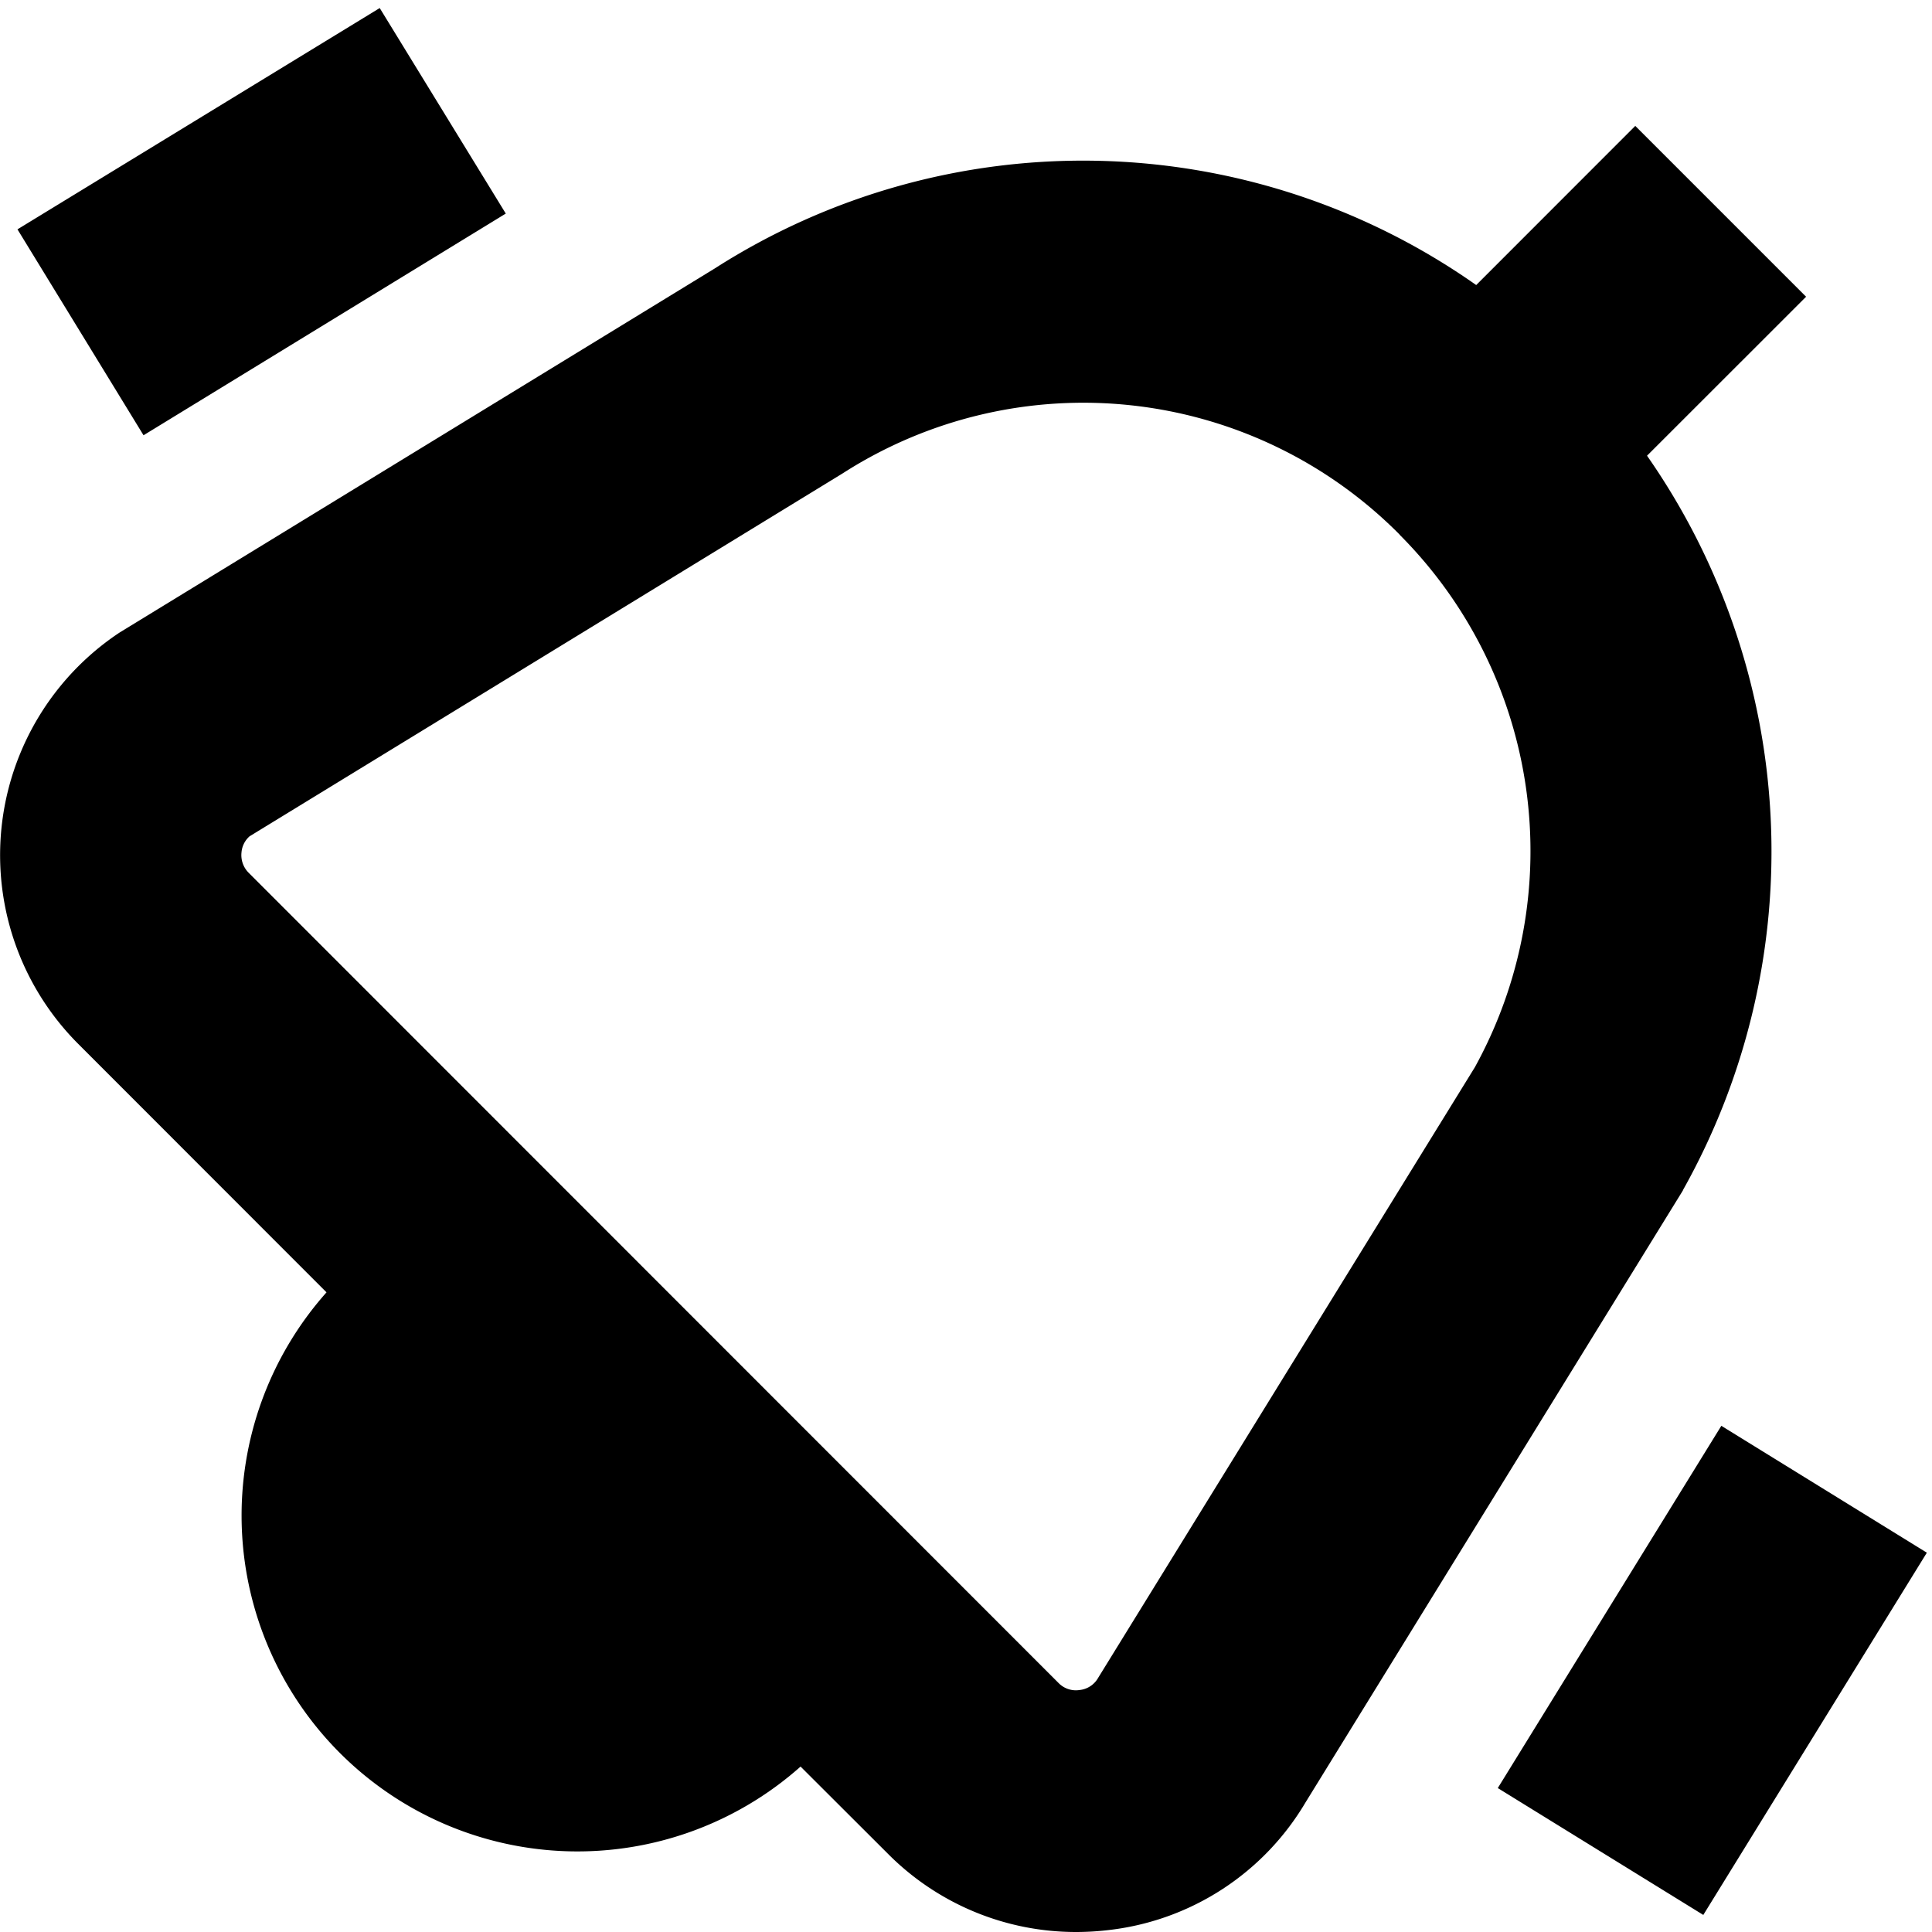 <svg id="Layer_1" height="512" viewBox="0 0 24 24" width="512" xmlns="http://www.w3.org/2000/svg" data-name="Layer 1"><path d="m1.783 5.407-1.566-2.558 4.5-2.749 1.566 2.553zm19.6 12.305-2.777 4.5 2.553 1.576 2.777-4.5zm-.476-2.926-4.691 7.607a3.273 3.273 0 0 1 -2.42 1.58 3.456 3.456 0 0 1 -.429.027 3.291 3.291 0 0 1 -2.337-.972l-1.085-1.083a4.172 4.172 0 0 1 -5.889-5.891l-3.084-3.086a3.318 3.318 0 0 1 .513-5.11l7.392-4.522a8.487 8.487 0 0 1 9.461.205l1.976-1.977 2.122 2.122-1.976 1.975a8.592 8.592 0 0 1 .445 9.125zm-3.52-8.145a5.532 5.532 0 0 0 -6.92-.76l-7.367 4.508a.3.3 0 0 0 -.1.2.31.31 0 0 0 .091.255l10.056 10.06a.3.3 0 0 0 .264.09.3.3 0 0 0 .231-.152l4.679-7.584a5.563 5.563 0 0 0 -.936-6.617z"/></svg>